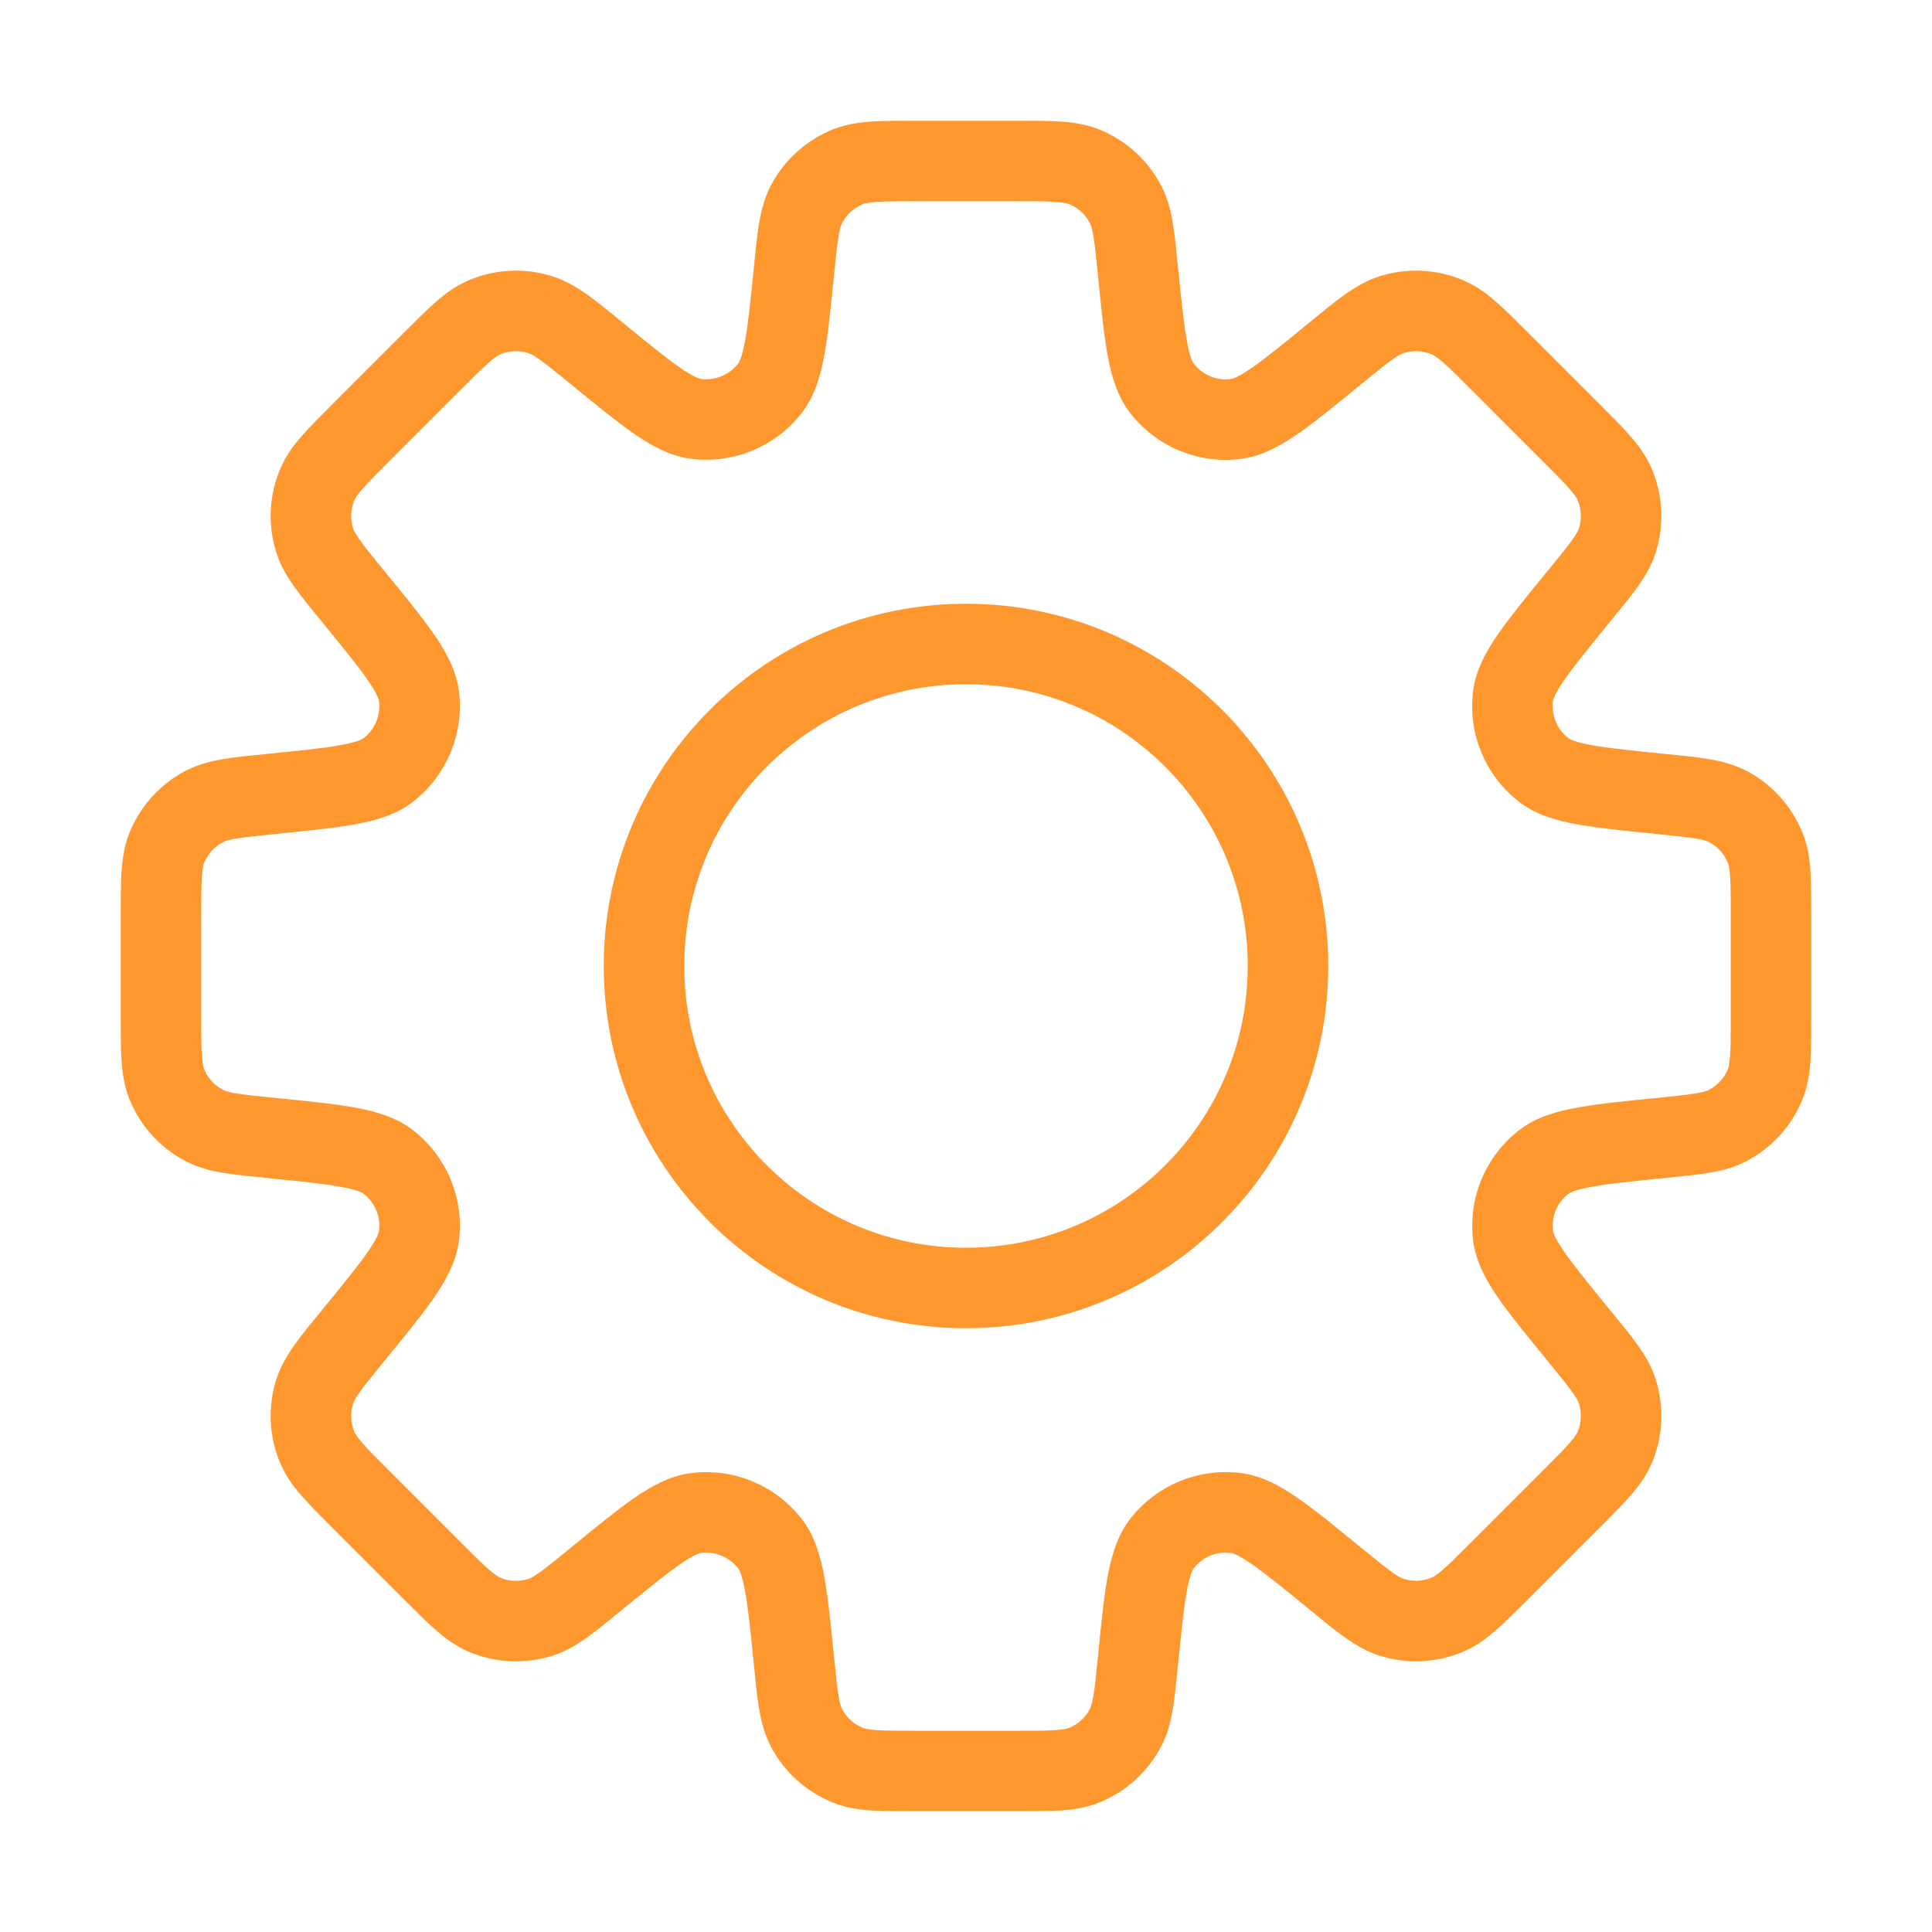 <?xml version="1.0" encoding="UTF-8"?> <svg xmlns="http://www.w3.org/2000/svg" width="24" height="24" viewBox="0 0 24 24" fill="none"><path d="M12.632 2V1.5V2ZM13.463 2.07L13.647 1.605L13.647 1.605L13.463 2.07ZM13.983 2.542L14.428 2.313L14.428 2.313L13.983 2.542ZM14.136 3.361L14.633 3.312L14.136 3.361ZM14.431 4.818L14.033 5.122L14.033 5.122L14.431 4.818ZM15.359 5.203L15.426 5.699L15.426 5.699L15.359 5.203ZM16.598 4.381L16.281 3.994L16.598 4.381ZM17.286 3.909L17.134 3.433L17.134 3.433L17.286 3.909ZM17.987 3.944L18.186 3.486L18.186 3.486L17.987 3.944ZM18.625 4.482L18.271 4.836L18.625 4.482ZM19.518 5.375L19.871 5.021L19.518 5.375ZM20.056 6.013L20.515 5.814L20.515 5.814L20.056 6.013ZM20.091 6.714L20.567 6.866L20.567 6.866L20.091 6.714ZM19.618 7.401L20.005 7.718L19.618 7.401ZM18.797 8.64L18.301 8.572L18.301 8.573L18.797 8.64ZM19.182 9.568L18.878 9.966L18.878 9.966L19.182 9.568ZM20.639 9.863L20.689 9.366L20.639 9.863ZM21.459 10.017L21.689 9.572L21.688 9.572L21.459 10.017ZM21.93 10.537L22.395 10.353L22.395 10.353L21.93 10.537ZM22 11.368L22.5 11.368L22 11.368ZM22 12.632H22.5H22ZM21.93 13.463L22.395 13.647L22.395 13.647L21.93 13.463ZM21.458 13.983L21.687 14.428L21.687 14.428L21.458 13.983ZM20.639 14.136L20.688 14.633L20.639 14.136ZM19.183 14.431L18.88 14.033L18.88 14.033L19.183 14.431ZM18.798 15.359L18.302 15.426L18.302 15.426L18.798 15.359ZM19.619 16.598L20.006 16.281L19.619 16.598ZM20.091 17.284L20.567 17.132L20.567 17.132L20.091 17.284ZM20.056 17.986L20.514 18.185L20.515 18.185L20.056 17.986ZM17.987 20.055L18.186 20.514L18.186 20.514L17.987 20.055ZM17.286 20.09L17.134 20.566L17.134 20.566L17.286 20.09ZM16.598 19.618L16.914 19.231L16.598 19.618ZM15.358 18.796L15.425 18.3L15.425 18.3L15.358 18.796ZM14.431 19.181L14.033 18.877L14.033 18.877L14.431 19.181ZM14.136 20.638L13.638 20.588L14.136 20.638ZM13.983 21.458L14.428 21.687L14.428 21.687L13.983 21.458ZM13.463 21.93L13.647 22.395L13.647 22.395L13.463 21.93ZM11.368 22V22.5V22ZM10.537 21.93L10.353 22.395L10.353 22.395L10.537 21.93ZM10.017 21.459L9.572 21.688L9.572 21.689L10.017 21.459ZM9.863 20.639L9.366 20.689L9.366 20.689L9.863 20.639ZM9.568 19.182L9.966 18.878L9.966 18.878L9.568 19.182ZM8.64 18.797L8.573 18.301L8.572 18.301L8.64 18.797ZM7.401 19.618L7.718 20.005L7.401 19.618ZM6.714 20.091L6.866 20.567L6.866 20.567L6.714 20.091ZM6.013 20.056L5.814 20.515L5.814 20.515L6.013 20.056ZM4.482 18.625L4.129 18.979L4.482 18.625ZM3.944 17.987L3.486 18.186L3.486 18.186L3.944 17.987ZM3.909 17.286L3.433 17.134L3.433 17.134L3.909 17.286ZM4.381 16.598L3.994 16.281L4.381 16.598ZM5.203 15.359L5.699 15.426L5.699 15.426L5.203 15.359ZM4.818 14.431L5.122 14.033L5.122 14.033L4.818 14.431ZM3.361 14.136L3.312 14.633L3.361 14.136ZM2.542 13.983L2.313 14.428L2.313 14.428L2.542 13.983ZM2.07 13.463L1.605 13.647L1.605 13.647L2.07 13.463ZM2 12.632L1.5 12.632L2 12.632ZM2 11.368H1.5H2ZM2.07 10.537L1.605 10.353L1.605 10.353L2.07 10.537ZM2.541 10.017L2.312 9.572L2.311 9.572L2.541 10.017ZM3.361 9.863L3.312 9.366L3.361 9.863ZM4.818 9.568L5.122 9.966L5.122 9.966L4.818 9.568ZM5.203 8.641L5.699 8.574L5.699 8.574L5.203 8.641ZM4.381 7.401L3.994 7.718L3.994 7.718L4.381 7.401ZM3.909 6.714L3.433 6.866L3.433 6.866L3.909 6.714ZM3.944 6.013L3.486 5.814L3.486 5.814L3.944 6.013ZM6.013 3.944L5.814 3.486L5.814 3.486L6.013 3.944ZM6.714 3.909L6.866 3.433L6.866 3.433L6.714 3.909ZM7.402 4.381L7.086 4.768L7.402 4.381ZM8.641 5.202L8.574 5.698L8.574 5.698L8.641 5.202ZM9.568 4.817L9.966 5.121L9.966 5.121L9.568 4.817ZM9.863 3.361L10.361 3.411L9.863 3.361ZM10.017 2.541L9.572 2.311L9.572 2.312L10.017 2.541ZM10.537 2.07L10.353 1.605L10.353 1.605L10.537 2.07ZM12.632 2L12.632 2.5C12.856 2.5 13 2.5 13.111 2.508C13.216 2.515 13.258 2.527 13.279 2.535L13.463 2.07L13.647 1.605C13.491 1.544 13.335 1.521 13.178 1.51C13.026 1.5 12.843 1.5 12.632 1.5L12.632 2ZM13.463 2.07L13.279 2.535C13.391 2.58 13.483 2.663 13.539 2.771L13.983 2.542L14.428 2.313C14.262 1.991 13.985 1.739 13.647 1.605L13.463 2.07ZM13.983 2.542L13.539 2.771C13.549 2.791 13.566 2.831 13.583 2.935C13.601 3.045 13.616 3.188 13.638 3.411L14.136 3.361L14.633 3.312C14.612 3.101 14.594 2.92 14.569 2.77C14.543 2.615 14.505 2.462 14.428 2.313L13.983 2.542ZM14.136 3.361L13.638 3.411C13.678 3.813 13.711 4.144 13.757 4.402C13.803 4.654 13.873 4.911 14.033 5.122L14.431 4.818L14.828 4.515C14.817 4.5 14.78 4.439 14.742 4.225C14.704 4.015 14.675 3.73 14.633 3.312L14.136 3.361ZM14.431 4.818L14.033 5.122C14.36 5.55 14.892 5.771 15.426 5.699L15.359 5.203L15.293 4.708C15.115 4.732 14.937 4.658 14.828 4.515L14.431 4.818ZM15.359 5.203L15.426 5.699C15.689 5.663 15.92 5.53 16.13 5.384C16.344 5.235 16.602 5.024 16.914 4.768L16.598 4.381L16.281 3.994C15.955 4.261 15.733 4.442 15.559 4.563C15.38 4.688 15.311 4.705 15.293 4.708L15.359 5.203ZM16.598 4.381L16.914 4.768C17.286 4.464 17.37 4.407 17.438 4.386L17.286 3.909L17.134 3.433C16.84 3.527 16.584 3.746 16.281 3.994L16.598 4.381ZM17.286 3.909L17.438 4.386C17.553 4.349 17.677 4.355 17.789 4.403L17.987 3.944L18.186 3.486C17.853 3.341 17.48 3.323 17.134 3.433L17.286 3.909ZM17.987 3.944L17.788 4.403C17.809 4.412 17.847 4.433 17.927 4.503C18.011 4.576 18.113 4.677 18.271 4.836L18.625 4.482L18.979 4.129C18.829 3.979 18.7 3.85 18.585 3.75C18.467 3.646 18.34 3.552 18.186 3.486L17.987 3.944ZM18.625 4.482L18.271 4.836L19.164 5.729L19.518 5.375L19.871 5.021L18.979 4.129L18.625 4.482ZM19.518 5.375L19.164 5.729C19.323 5.887 19.424 5.989 19.497 6.073C19.567 6.153 19.588 6.191 19.597 6.211L20.056 6.013L20.515 5.814C20.448 5.66 20.354 5.533 20.25 5.415C20.15 5.3 20.021 5.171 19.871 5.021L19.518 5.375ZM20.056 6.013L19.597 6.211C19.645 6.323 19.651 6.447 19.614 6.562L20.091 6.714L20.567 6.866C20.677 6.52 20.658 6.147 20.515 5.814L20.056 6.013ZM20.091 6.714L19.615 6.562C19.608 6.583 19.591 6.622 19.529 6.709C19.465 6.799 19.374 6.911 19.231 7.085L19.618 7.401L20.005 7.718C20.139 7.555 20.255 7.413 20.343 7.29C20.434 7.162 20.516 7.026 20.567 6.866L20.091 6.714ZM19.618 7.401L19.231 7.085C18.975 7.397 18.765 7.655 18.615 7.869C18.469 8.08 18.337 8.311 18.301 8.572L18.797 8.64L19.292 8.707C19.295 8.688 19.312 8.619 19.437 8.44C19.558 8.265 19.739 8.044 20.005 7.718L19.618 7.401ZM18.797 8.64L18.301 8.573C18.229 9.107 18.45 9.639 18.878 9.966L19.182 9.568L19.485 9.171C19.342 9.062 19.268 8.884 19.292 8.706L18.797 8.64ZM19.182 9.568L18.878 9.966C19.089 10.126 19.346 10.196 19.598 10.242C19.856 10.288 20.187 10.321 20.589 10.361L20.639 9.863L20.689 9.366C20.27 9.324 19.985 9.295 19.775 9.257C19.561 9.219 19.5 9.182 19.485 9.171L19.182 9.568ZM20.639 9.863L20.589 10.361C21.067 10.409 21.166 10.428 21.23 10.461L21.459 10.017L21.688 9.572C21.413 9.43 21.078 9.405 20.689 9.366L20.639 9.863ZM21.459 10.017L21.23 10.461C21.337 10.516 21.42 10.609 21.465 10.721L21.93 10.537L22.395 10.353C22.261 10.016 22.011 9.739 21.689 9.572L21.459 10.017ZM21.93 10.537L21.465 10.721C21.473 10.742 21.485 10.784 21.492 10.889C21.5 11 21.5 11.144 21.5 11.368L22 11.368L22.5 11.368C22.5 11.157 22.5 10.974 22.49 10.822C22.48 10.665 22.456 10.509 22.395 10.353L21.93 10.537ZM22 11.368H21.5V12.632H22H22.5V11.368H22ZM22 12.632L21.5 12.632C21.5 12.856 21.5 13 21.492 13.111C21.485 13.216 21.473 13.258 21.465 13.279L21.93 13.463L22.395 13.647C22.456 13.491 22.479 13.335 22.49 13.178C22.5 13.026 22.5 12.843 22.5 12.632L22 12.632ZM21.93 13.463L21.465 13.279C21.42 13.391 21.337 13.483 21.229 13.539L21.458 13.983L21.687 14.428C22.009 14.262 22.261 13.985 22.395 13.647L21.93 13.463ZM21.458 13.983L21.229 13.539C21.209 13.549 21.169 13.565 21.064 13.583C20.955 13.601 20.812 13.616 20.589 13.638L20.639 14.136L20.688 14.633C20.899 14.612 21.081 14.594 21.23 14.569C21.385 14.543 21.538 14.505 21.687 14.428L21.458 13.983ZM20.639 14.136L20.589 13.638C20.187 13.678 19.856 13.711 19.599 13.758C19.346 13.803 19.09 13.873 18.88 14.033L19.183 14.431L19.486 14.828C19.501 14.817 19.562 14.78 19.776 14.742C19.985 14.704 20.27 14.675 20.688 14.633L20.639 14.136ZM19.183 14.431L18.88 14.033C18.451 14.36 18.23 14.892 18.302 15.426L18.798 15.359L19.293 15.293C19.269 15.114 19.343 14.937 19.486 14.828L19.183 14.431ZM18.798 15.359L18.302 15.426C18.338 15.688 18.47 15.919 18.616 16.13C18.765 16.344 18.976 16.602 19.232 16.914L19.619 16.598L20.006 16.281C19.74 15.955 19.559 15.734 19.437 15.559C19.313 15.38 19.296 15.311 19.293 15.293L18.798 15.359ZM19.619 16.598L19.232 16.914C19.374 17.088 19.465 17.199 19.529 17.29C19.591 17.376 19.608 17.415 19.615 17.437L20.091 17.284L20.567 17.132C20.516 16.972 20.435 16.837 20.344 16.709C20.256 16.585 20.14 16.444 20.006 16.281L19.619 16.598ZM20.091 17.284L19.615 17.436C19.651 17.551 19.645 17.676 19.597 17.788L20.056 17.986L20.515 18.185C20.659 17.852 20.678 17.478 20.567 17.132L20.091 17.284ZM20.056 17.986L19.597 17.788C19.588 17.808 19.567 17.846 19.497 17.926C19.424 18.01 19.323 18.112 19.164 18.27L19.518 18.624L19.871 18.978C20.021 18.828 20.15 18.699 20.25 18.584C20.354 18.466 20.448 18.339 20.514 18.185L20.056 17.986ZM19.518 18.624L19.164 18.27L18.271 19.163L18.625 19.517L18.979 19.87L19.871 18.978L19.518 18.624ZM18.625 19.517L18.271 19.163C18.113 19.322 18.011 19.423 17.927 19.496C17.847 19.566 17.809 19.587 17.789 19.596L17.987 20.055L18.186 20.514C18.34 20.447 18.467 20.353 18.585 20.249C18.7 20.149 18.829 20.02 18.979 19.87L18.625 19.517ZM17.987 20.055L17.789 19.596C17.677 19.644 17.553 19.65 17.438 19.613L17.286 20.09L17.134 20.566C17.48 20.677 17.853 20.658 18.186 20.514L17.987 20.055ZM17.286 20.09L17.438 19.613C17.37 19.592 17.286 19.535 16.914 19.231L16.598 19.618L16.281 20.005C16.584 20.253 16.84 20.472 17.134 20.566L17.286 20.09ZM16.598 19.618L16.914 19.231C16.602 18.975 16.344 18.764 16.129 18.615C15.919 18.468 15.688 18.336 15.425 18.3L15.358 18.796L15.292 19.291C15.31 19.294 15.379 19.311 15.558 19.436C15.733 19.557 15.955 19.738 16.281 20.005L16.598 19.618ZM15.358 18.796L15.425 18.3C14.891 18.229 14.36 18.449 14.033 18.877L14.431 19.181L14.828 19.484C14.937 19.341 15.114 19.268 15.292 19.291L15.358 18.796ZM14.431 19.181L14.033 18.877C13.873 19.088 13.803 19.345 13.757 19.597C13.711 19.855 13.678 20.186 13.638 20.588L14.136 20.638L14.633 20.687C14.675 20.268 14.704 19.984 14.742 19.774C14.78 19.56 14.817 19.499 14.828 19.484L14.431 19.181ZM14.136 20.638L13.638 20.588C13.616 20.811 13.601 20.955 13.583 21.064C13.565 21.169 13.549 21.209 13.539 21.229L13.983 21.458L14.428 21.687C14.505 21.538 14.543 21.385 14.569 21.23C14.594 21.08 14.612 20.898 14.633 20.687L14.136 20.638ZM13.983 21.458L13.539 21.229C13.483 21.337 13.391 21.421 13.279 21.465L13.463 21.93L13.647 22.395C13.985 22.261 14.262 22.009 14.428 21.687L13.983 21.458ZM13.463 21.93L13.279 21.465C13.258 21.473 13.216 21.485 13.111 21.492C13 21.5 12.855 21.5 12.631 21.5V22V22.5C12.842 22.5 13.025 22.5 13.177 22.49C13.334 22.48 13.491 22.456 13.647 22.395L13.463 21.93ZM12.631 22V21.5H11.368V22V22.5H12.631V22ZM11.368 22L11.368 21.5C11.144 21.5 11 21.5 10.889 21.492C10.784 21.485 10.742 21.473 10.721 21.465L10.537 21.93L10.353 22.395C10.509 22.456 10.665 22.48 10.822 22.49C10.974 22.5 11.157 22.5 11.368 22.5L11.368 22ZM10.537 21.93L10.721 21.465C10.609 21.42 10.516 21.337 10.461 21.23L10.017 21.459L9.572 21.689C9.739 22.011 10.016 22.261 10.353 22.395L10.537 21.93ZM10.017 21.459L10.461 21.23C10.428 21.166 10.409 21.067 10.361 20.589L9.863 20.639L9.366 20.689C9.405 21.078 9.43 21.413 9.572 21.688L10.017 21.459ZM9.863 20.639L10.361 20.589C10.321 20.187 10.288 19.856 10.242 19.598C10.196 19.346 10.126 19.089 9.966 18.878L9.568 19.182L9.171 19.485C9.182 19.5 9.219 19.561 9.257 19.775C9.295 19.985 9.324 20.27 9.366 20.689L9.863 20.639ZM9.568 19.182L9.966 18.878C9.639 18.45 9.107 18.229 8.573 18.301L8.64 18.797L8.706 19.292C8.884 19.268 9.062 19.342 9.171 19.485L9.568 19.182ZM8.64 18.797L8.572 18.301C8.311 18.337 8.08 18.469 7.869 18.615C7.655 18.765 7.397 18.975 7.085 19.231L7.401 19.618L7.718 20.005C8.044 19.739 8.265 19.558 8.44 19.437C8.619 19.312 8.688 19.295 8.707 19.292L8.64 18.797ZM7.401 19.618L7.085 19.231C6.911 19.374 6.799 19.465 6.709 19.529C6.622 19.591 6.583 19.608 6.562 19.615L6.714 20.091L6.866 20.567C7.026 20.516 7.162 20.434 7.29 20.343C7.413 20.255 7.555 20.139 7.718 20.005L7.401 19.618ZM6.714 20.091L6.562 19.614C6.447 19.651 6.323 19.645 6.211 19.597L6.013 20.056L5.814 20.515C6.147 20.658 6.52 20.677 6.866 20.567L6.714 20.091ZM6.013 20.056L6.211 19.597C6.191 19.588 6.153 19.567 6.073 19.497C5.989 19.424 5.887 19.323 5.729 19.164L5.375 19.518L5.021 19.871C5.171 20.021 5.3 20.15 5.415 20.25C5.533 20.354 5.66 20.448 5.814 20.515L6.013 20.056ZM5.375 19.518L5.729 19.164L4.836 18.271L4.482 18.625L4.129 18.979L5.021 19.871L5.375 19.518ZM4.482 18.625L4.836 18.271C4.677 18.113 4.576 18.011 4.503 17.927C4.433 17.847 4.412 17.809 4.403 17.788L3.944 17.987L3.486 18.186C3.552 18.34 3.646 18.467 3.75 18.585C3.85 18.7 3.979 18.829 4.129 18.979L4.482 18.625ZM3.944 17.987L4.403 17.789C4.355 17.677 4.349 17.553 4.386 17.438L3.909 17.286L3.433 17.134C3.323 17.48 3.341 17.853 3.486 18.186L3.944 17.987ZM3.909 17.286L4.386 17.438C4.407 17.37 4.464 17.286 4.768 16.914L4.381 16.598L3.994 16.281C3.746 16.584 3.527 16.84 3.433 17.134L3.909 17.286ZM4.381 16.598L4.768 16.914C5.024 16.602 5.235 16.344 5.384 16.13C5.53 15.92 5.663 15.689 5.699 15.426L5.203 15.359L4.708 15.293C4.705 15.311 4.688 15.38 4.563 15.559C4.442 15.733 4.261 15.955 3.994 16.281L4.381 16.598ZM5.203 15.359L5.699 15.426C5.771 14.892 5.55 14.36 5.122 14.033L4.818 14.431L4.515 14.828C4.658 14.937 4.732 15.115 4.708 15.293L5.203 15.359ZM4.818 14.431L5.122 14.033C4.911 13.873 4.654 13.803 4.402 13.757C4.144 13.711 3.813 13.678 3.411 13.638L3.361 14.136L3.312 14.633C3.73 14.675 4.015 14.704 4.225 14.742C4.439 14.78 4.5 14.817 4.515 14.828L4.818 14.431ZM3.361 14.136L3.411 13.638C3.188 13.616 3.045 13.601 2.935 13.583C2.831 13.566 2.791 13.549 2.771 13.539L2.542 13.983L2.313 14.428C2.462 14.505 2.615 14.543 2.77 14.569C2.92 14.594 3.101 14.612 3.312 14.633L3.361 14.136ZM2.542 13.983L2.771 13.539C2.663 13.483 2.58 13.391 2.535 13.279L2.07 13.463L1.605 13.647C1.739 13.985 1.991 14.262 2.313 14.428L2.542 13.983ZM2.07 13.463L2.535 13.279C2.527 13.258 2.515 13.216 2.508 13.111C2.5 13 2.5 12.856 2.5 12.632L2 12.632L1.5 12.632C1.5 12.843 1.5 13.026 1.51 13.178C1.521 13.335 1.544 13.491 1.605 13.647L2.07 13.463ZM2 12.632H2.5V11.368H2H1.5V12.632H2ZM2 11.368L2.5 11.368C2.5 11.144 2.5 11 2.508 10.889C2.515 10.784 2.527 10.742 2.535 10.721L2.07 10.537L1.605 10.353C1.544 10.509 1.521 10.665 1.51 10.822C1.5 10.974 1.5 11.157 1.5 11.368L2 11.368ZM2.07 10.537L2.535 10.721C2.58 10.609 2.663 10.516 2.771 10.461L2.541 10.017L2.311 9.572C1.989 9.739 1.739 10.016 1.605 10.353L2.07 10.537ZM2.541 10.017L2.77 10.461C2.834 10.428 2.934 10.409 3.411 10.361L3.361 9.863L3.312 9.366C2.922 9.405 2.586 9.43 2.312 9.572L2.541 10.017ZM3.361 9.863L3.411 10.361C3.813 10.321 4.144 10.288 4.402 10.242C4.654 10.196 4.911 10.127 5.122 9.966L4.818 9.568L4.515 9.171C4.5 9.182 4.439 9.219 4.225 9.257C4.015 9.295 3.731 9.324 3.312 9.366L3.361 9.863ZM4.818 9.568L5.122 9.966C5.549 9.639 5.77 9.108 5.699 8.574L5.203 8.641L4.708 8.707C4.731 8.885 4.658 9.062 4.515 9.171L4.818 9.568ZM5.203 8.641L5.699 8.574C5.663 8.312 5.531 8.08 5.384 7.87C5.235 7.655 5.024 7.397 4.768 7.085L4.381 7.401L3.994 7.718C4.261 8.044 4.442 8.266 4.563 8.441C4.688 8.62 4.705 8.689 4.708 8.707L5.203 8.641ZM4.381 7.401L4.768 7.085C4.626 6.911 4.535 6.8 4.471 6.709C4.409 6.623 4.392 6.583 4.385 6.562L3.909 6.714L3.433 6.866C3.484 7.026 3.565 7.161 3.656 7.289C3.744 7.413 3.86 7.554 3.994 7.718L4.381 7.401ZM3.909 6.714L4.386 6.562C4.349 6.447 4.355 6.323 4.403 6.211L3.944 6.013L3.486 5.814C3.341 6.147 3.323 6.52 3.433 6.866L3.909 6.714ZM3.944 6.013L4.403 6.211C4.412 6.191 4.433 6.153 4.503 6.073C4.576 5.989 4.677 5.887 4.836 5.729L4.482 5.375L4.129 5.021C3.979 5.171 3.85 5.3 3.75 5.415C3.646 5.533 3.552 5.66 3.486 5.814L3.944 6.013ZM4.482 5.375L4.836 5.729L5.729 4.836L5.375 4.482L5.021 4.129L4.129 5.021L4.482 5.375ZM5.375 4.482L5.729 4.836C5.887 4.677 5.989 4.576 6.073 4.503C6.153 4.433 6.191 4.412 6.211 4.403L6.013 3.944L5.814 3.486C5.66 3.552 5.533 3.646 5.415 3.75C5.3 3.85 5.171 3.979 5.021 4.129L5.375 4.482ZM6.013 3.944L6.211 4.403C6.322 4.355 6.447 4.349 6.562 4.386L6.714 3.909L6.866 3.433C6.52 3.323 6.147 3.341 5.814 3.486L6.013 3.944ZM6.714 3.909L6.562 4.386C6.63 4.407 6.714 4.464 7.086 4.768L7.402 4.381L7.719 3.994C7.416 3.746 7.16 3.527 6.866 3.433L6.714 3.909ZM7.402 4.381L7.086 4.768C7.398 5.024 7.656 5.235 7.87 5.384C8.081 5.53 8.312 5.662 8.574 5.698L8.641 5.202L8.707 4.707C8.689 4.704 8.62 4.687 8.441 4.563C8.266 4.441 8.045 4.26 7.719 3.994L7.402 4.381ZM8.641 5.202L8.574 5.698C9.108 5.769 9.639 5.549 9.966 5.121L9.568 4.817L9.171 4.514C9.062 4.657 8.885 4.73 8.707 4.707L8.641 5.202ZM9.568 4.817L9.966 5.121C10.126 4.91 10.196 4.654 10.242 4.401C10.288 4.144 10.321 3.813 10.361 3.411L9.863 3.361L9.366 3.312C9.324 3.73 9.295 4.015 9.257 4.224C9.219 4.438 9.182 4.499 9.171 4.514L9.568 4.817ZM9.863 3.361L10.361 3.411C10.409 2.934 10.428 2.834 10.461 2.77L10.017 2.541L9.572 2.312C9.431 2.586 9.405 2.922 9.366 3.312L9.863 3.361ZM10.017 2.541L10.461 2.771C10.516 2.663 10.609 2.58 10.721 2.535L10.537 2.07L10.353 1.605C10.016 1.739 9.739 1.989 9.572 2.311L10.017 2.541ZM10.537 2.07L10.721 2.535C10.742 2.527 10.784 2.515 10.889 2.508C11 2.5 11.144 2.5 11.368 2.5V2V1.5C11.157 1.5 10.974 1.5 10.822 1.51C10.665 1.521 10.509 1.544 10.353 1.605L10.537 2.07ZM11.368 2V2.5H12.632V2V1.5H11.368V2ZM12 8V7.5C9.515 7.5 7.5 9.515 7.5 12H8H8.5C8.5 10.067 10.067 8.5 12 8.5V8ZM8 12H7.5C7.5 14.485 9.515 16.5 12 16.5V16V15.5C10.067 15.5 8.5 13.933 8.5 12H8ZM12 16V16.5C14.485 16.5 16.5 14.485 16.5 12H16H15.5C15.5 13.933 13.933 15.5 12 15.5V16ZM16 12H16.5C16.5 9.515 14.485 7.5 12 7.5V8V8.5C13.933 8.5 15.5 10.067 15.5 12H16Z" fill="#FF972F"></path></svg> 